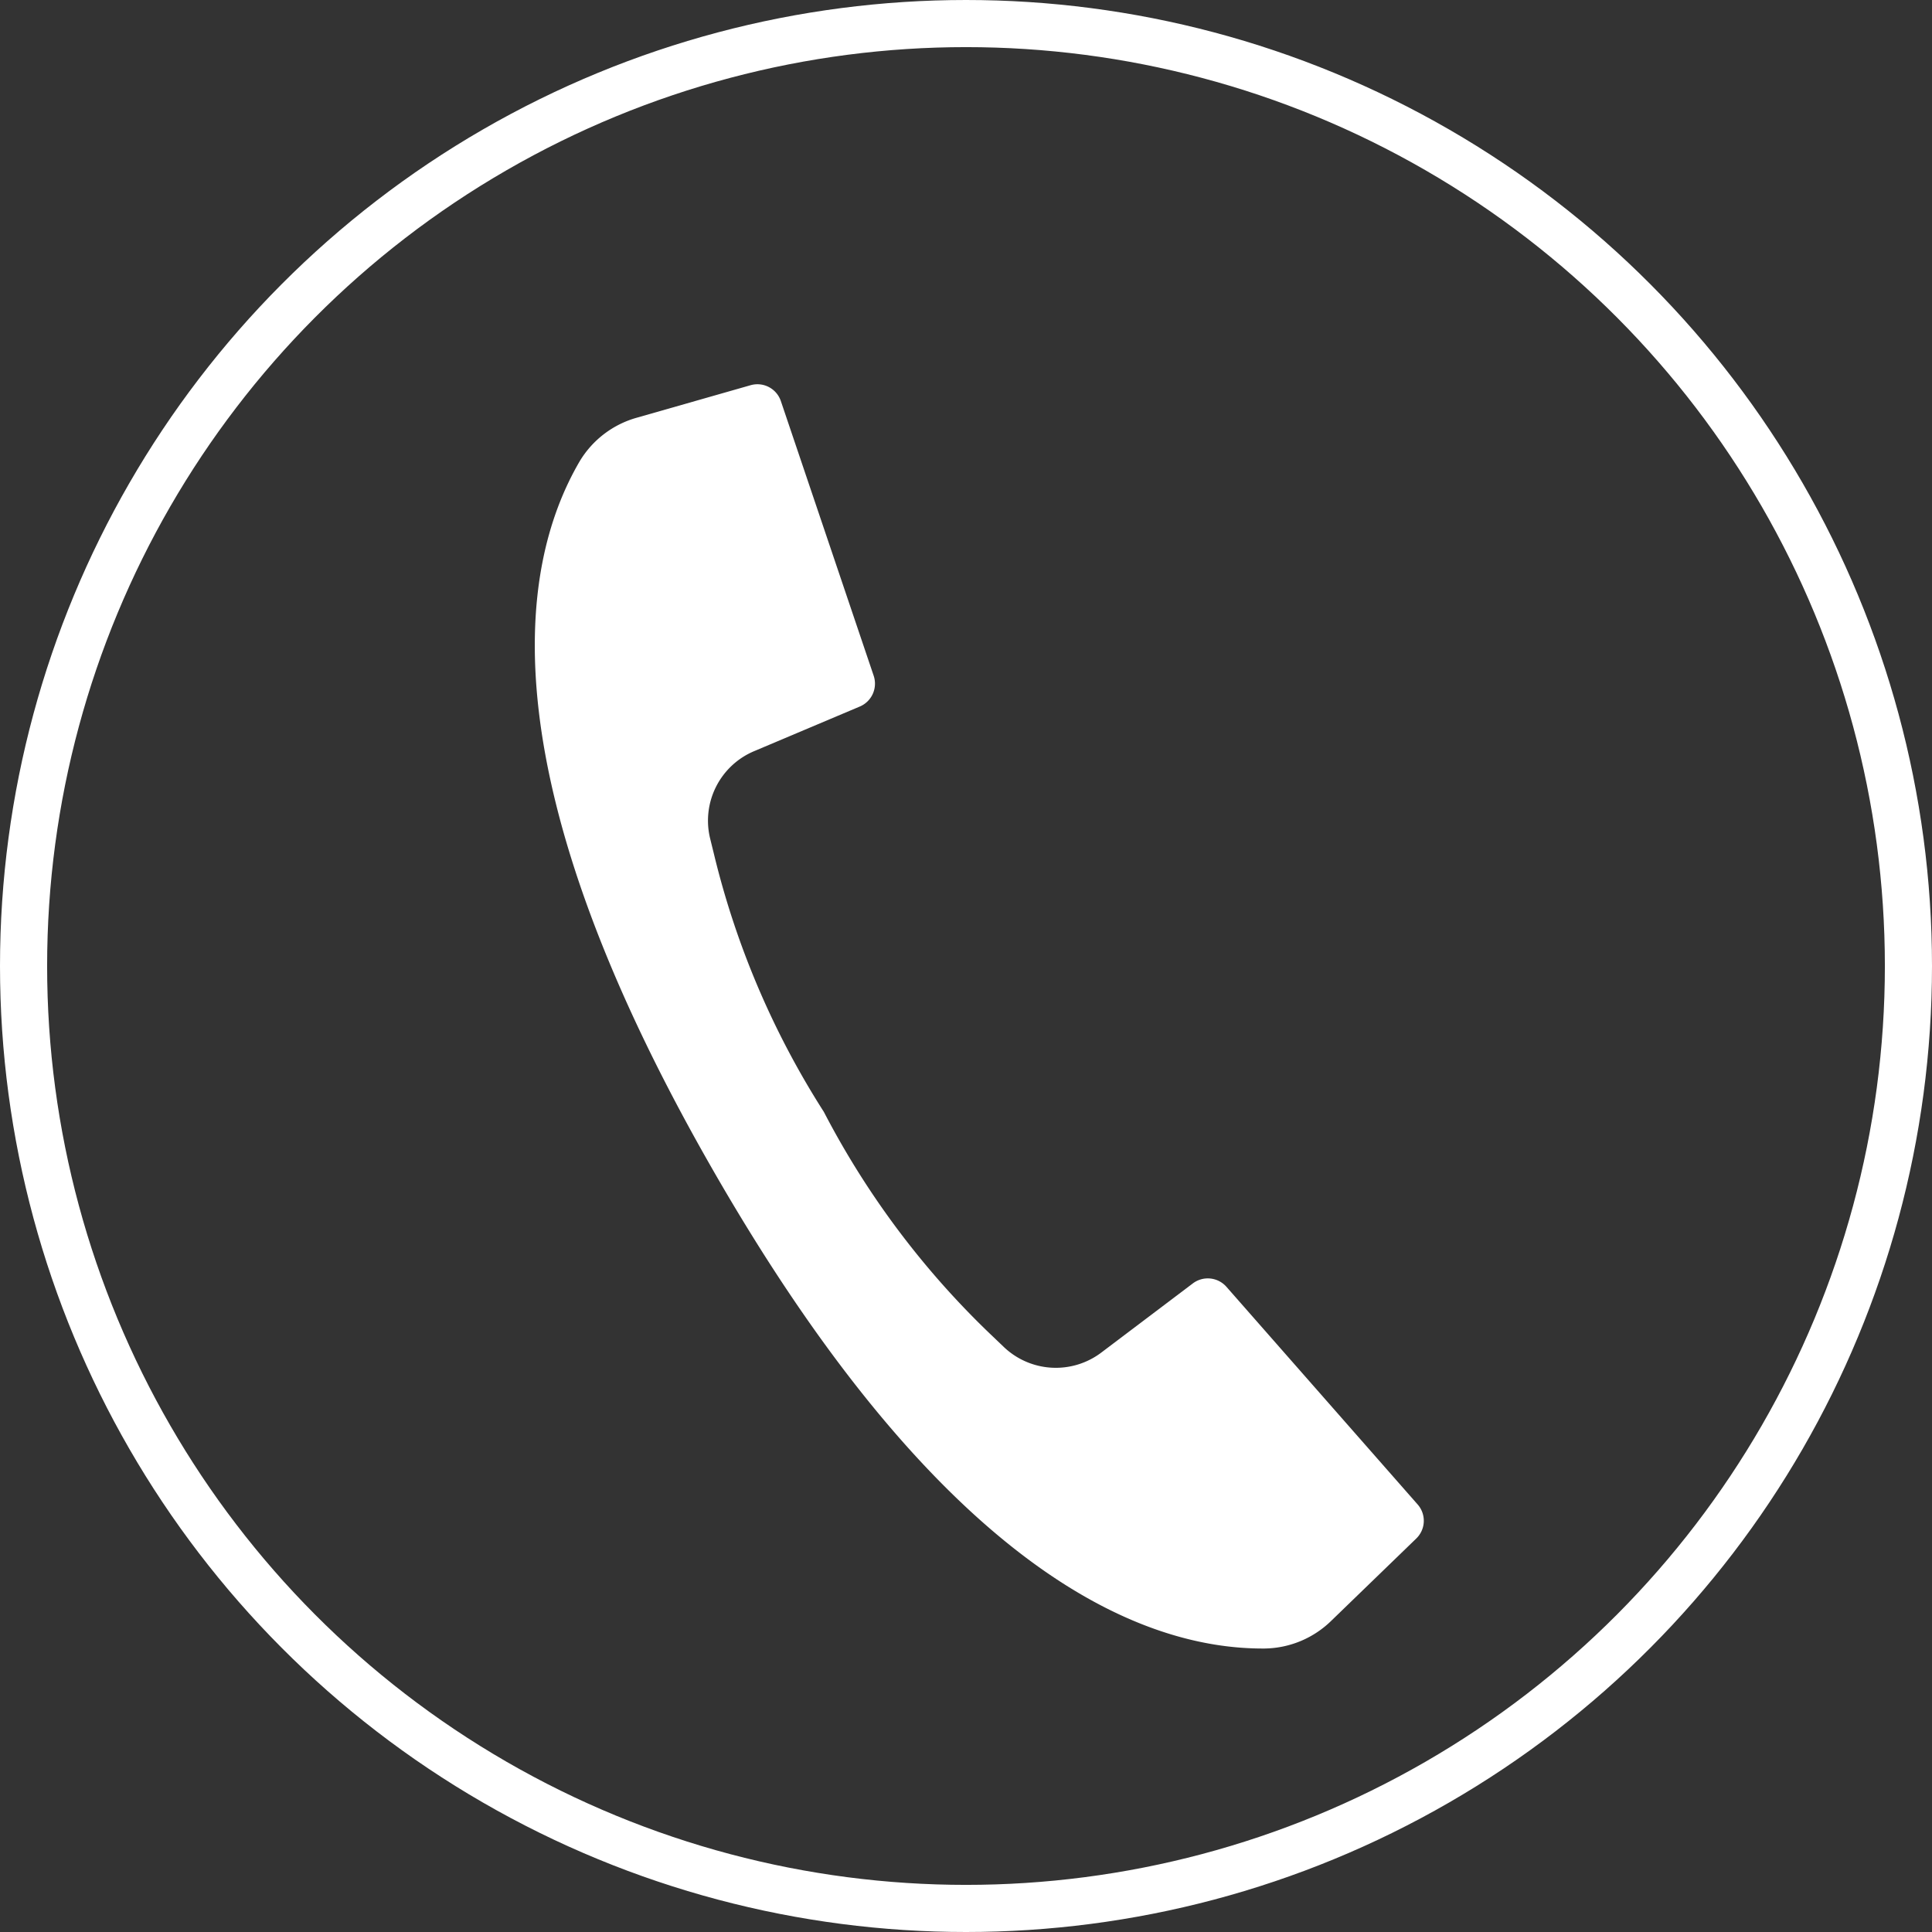 <svg xmlns="http://www.w3.org/2000/svg" width="41" height="41" viewBox="0 0 41 41">
  <rect x="0" y="0" width="41" height="41" fill="#333333" stroke="none"/>
  <g id="Group_3580" data-name="Group 3580" transform="translate(0 -0.5)">
    <g id="Ellipse_161" data-name="Ellipse 161" transform="translate(0 0.5)" fill="none" stroke="#fff" stroke-width="1">
      <circle cx="20.5" cy="20.5" r="20.5" stroke="none"/>
      <circle cx="20.5" cy="20.5" r="20" fill="none"/>
    </g>
    <path id="Path_16893" data-name="Path 16893" d="M23.138,123.686l-5.121-3.414a.527.527,0,0,0-.705.114L15.821,122.3a1.6,1.6,0,0,1-2.048.422l-.276-.151A18.012,18.012,0,0,1,8.806,118.9a17.989,17.989,0,0,1-3.675-4.691l-.152-.276a1.6,1.6,0,0,1,.422-2.048l1.916-1.492a.527.527,0,0,0,.114-.705l-3.413-5.121a.525.525,0,0,0-.705-.159l-2.143,1.285a2.062,2.062,0,0,0-.944,1.216c-.7,2.563-.112,7.05,6.7,13.866s11.3,7.409,13.866,6.7a2.062,2.062,0,0,0,1.216-.944l1.284-2.143A.524.524,0,0,0,23.138,123.686Z" transform="matrix(0.966, 0.259, -0.259, 0.966, 39.772, -93.042)" fill="#fff"/>
  </g>
</svg>

